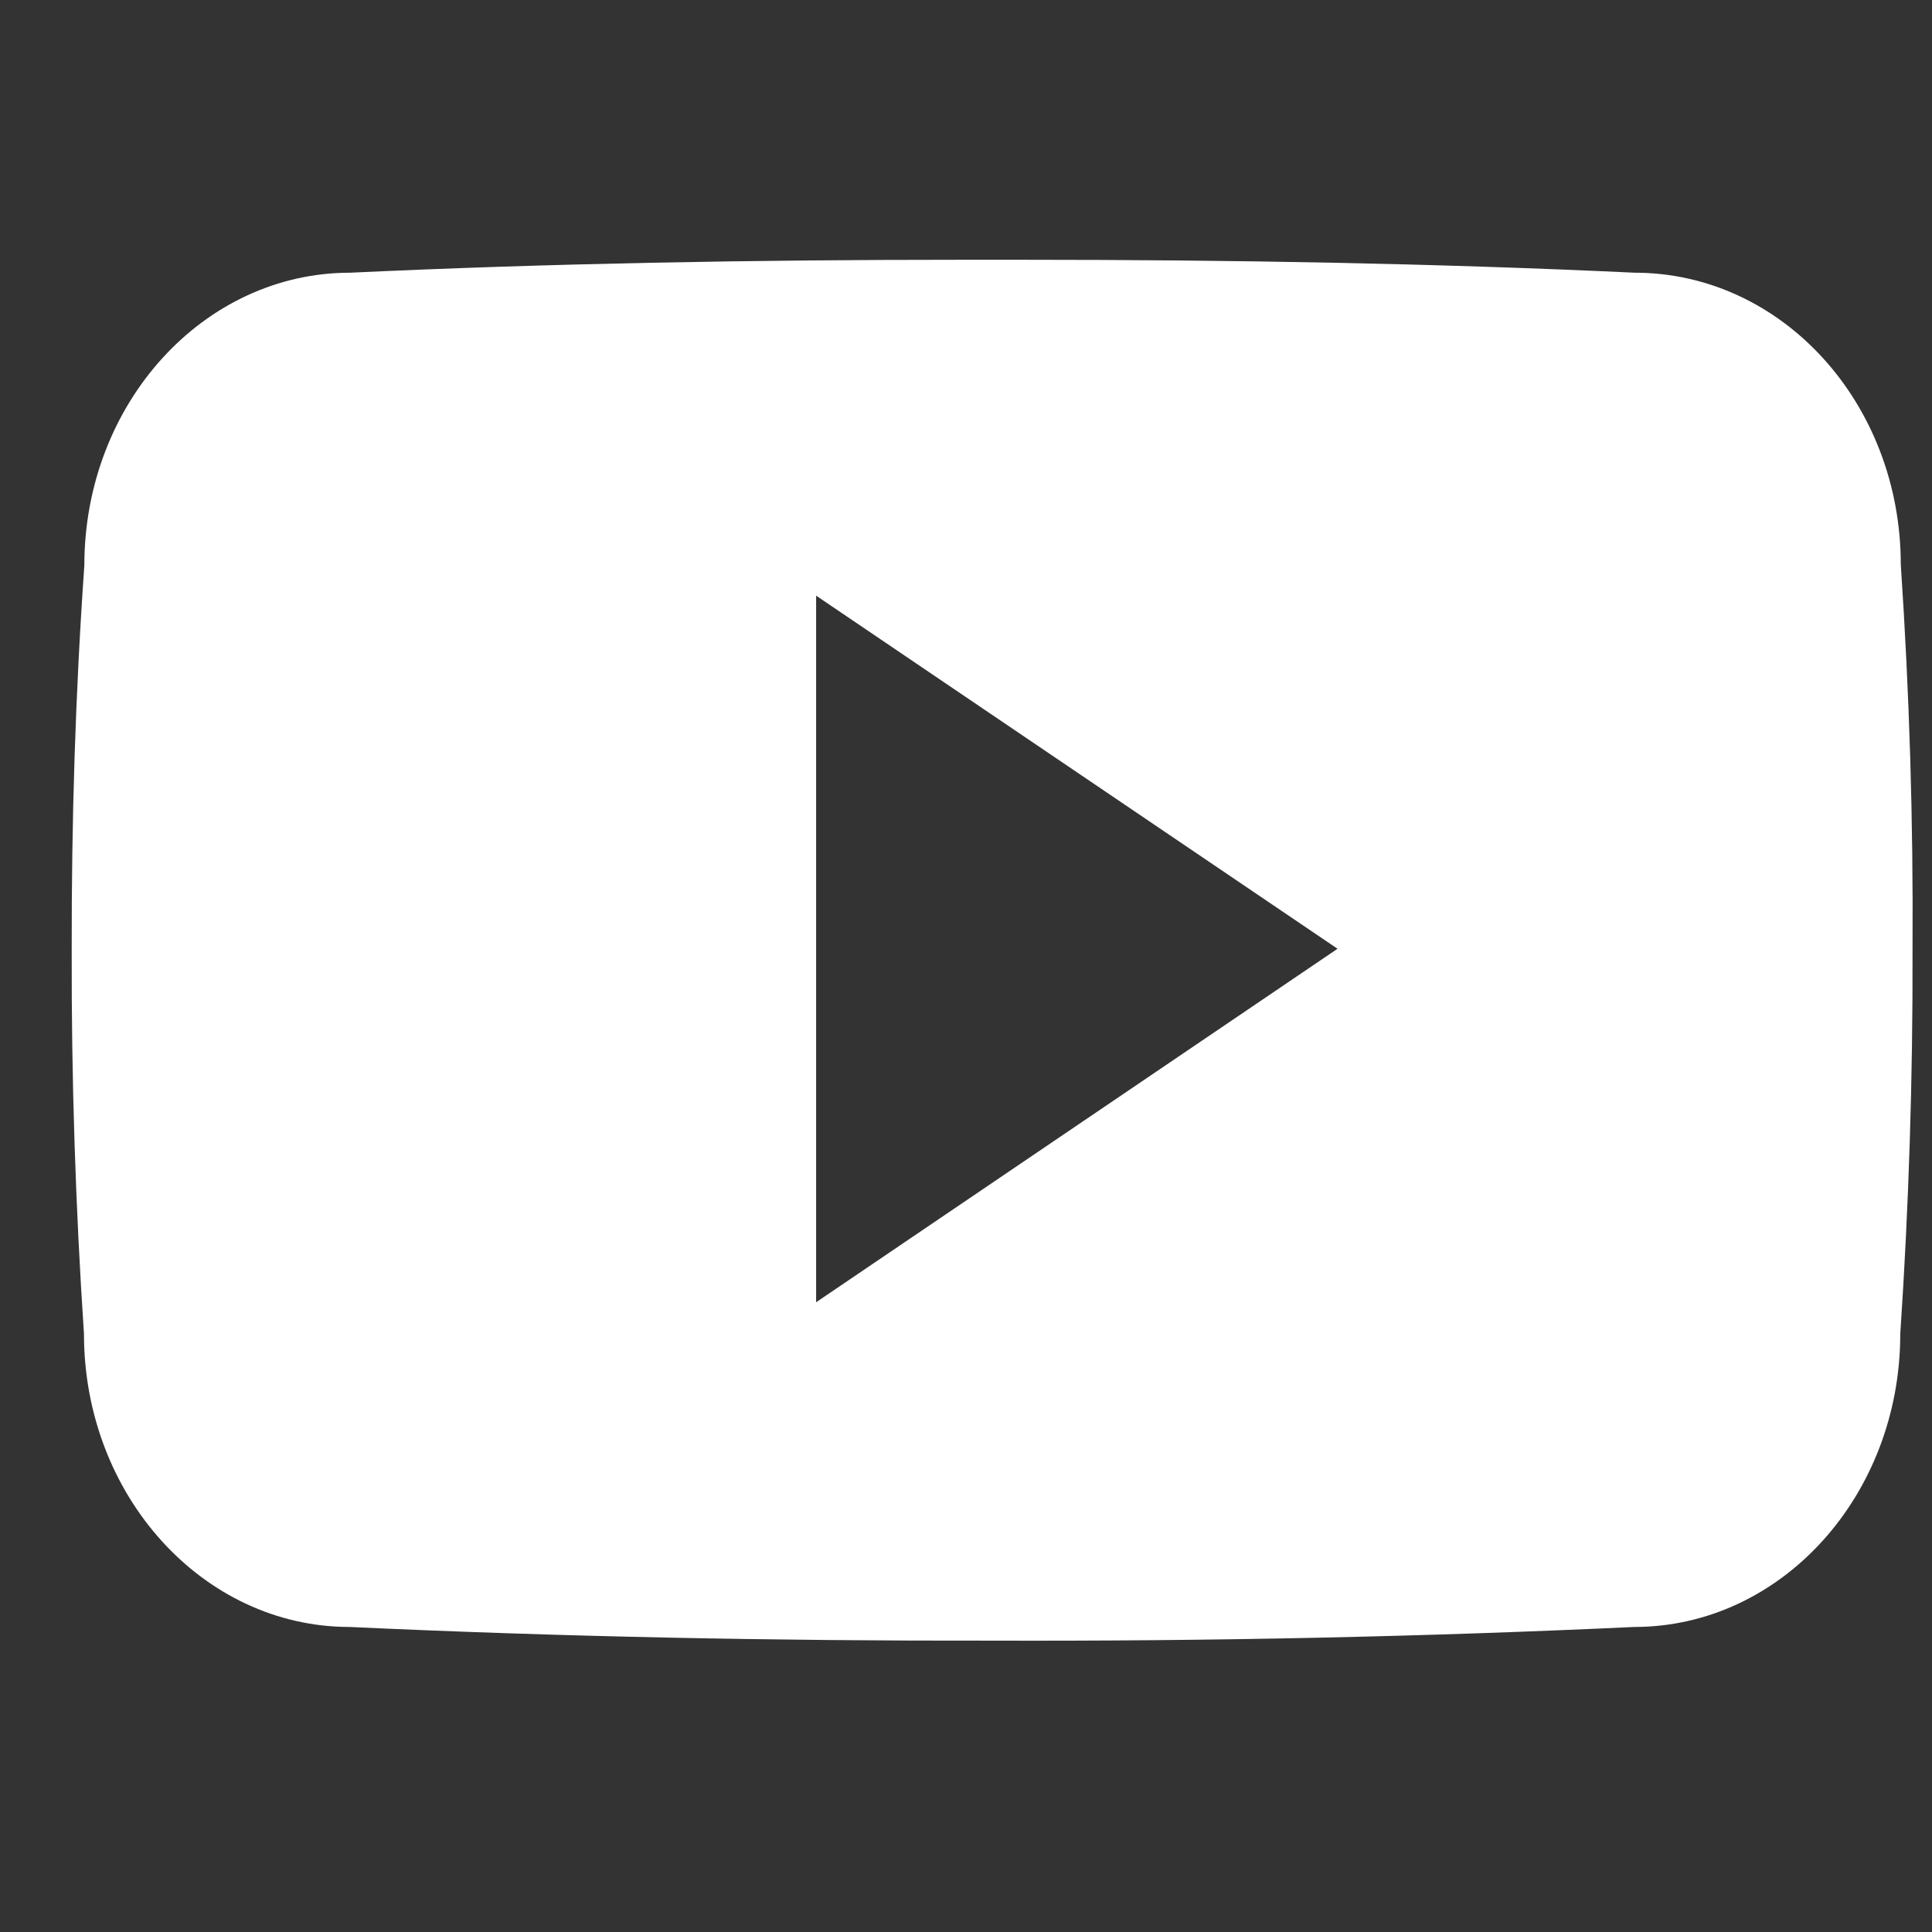 <svg width="26" height="26" viewBox="0 0 26 26" fill="none" xmlns="http://www.w3.org/2000/svg">
<rect x="0" y="0" width="26" height="26" fill="#333333" stroke="none"/>
<path d="M25.58 7.599C25.58 5.422 23.978 3.67 21.999 3.67C19.318 3.544 16.584 3.496 13.789 3.496H12.918C10.131 3.496 7.392 3.544 4.711 3.67C2.736 3.67 1.135 5.432 1.135 7.61C1.014 9.332 0.962 11.055 0.965 12.777C0.96 14.5 1.015 16.225 1.13 17.951C1.13 20.128 2.732 21.895 4.706 21.895C7.522 22.026 10.412 22.084 13.349 22.079C16.291 22.088 19.172 22.027 21.992 21.895C23.971 21.895 25.573 20.128 25.573 17.951C25.689 16.223 25.743 14.5 25.738 12.773C25.749 11.05 25.696 9.325 25.58 7.599ZM10.983 17.525V8.016L18 12.768L10.983 17.525Z" fill="white"/>
</svg>
